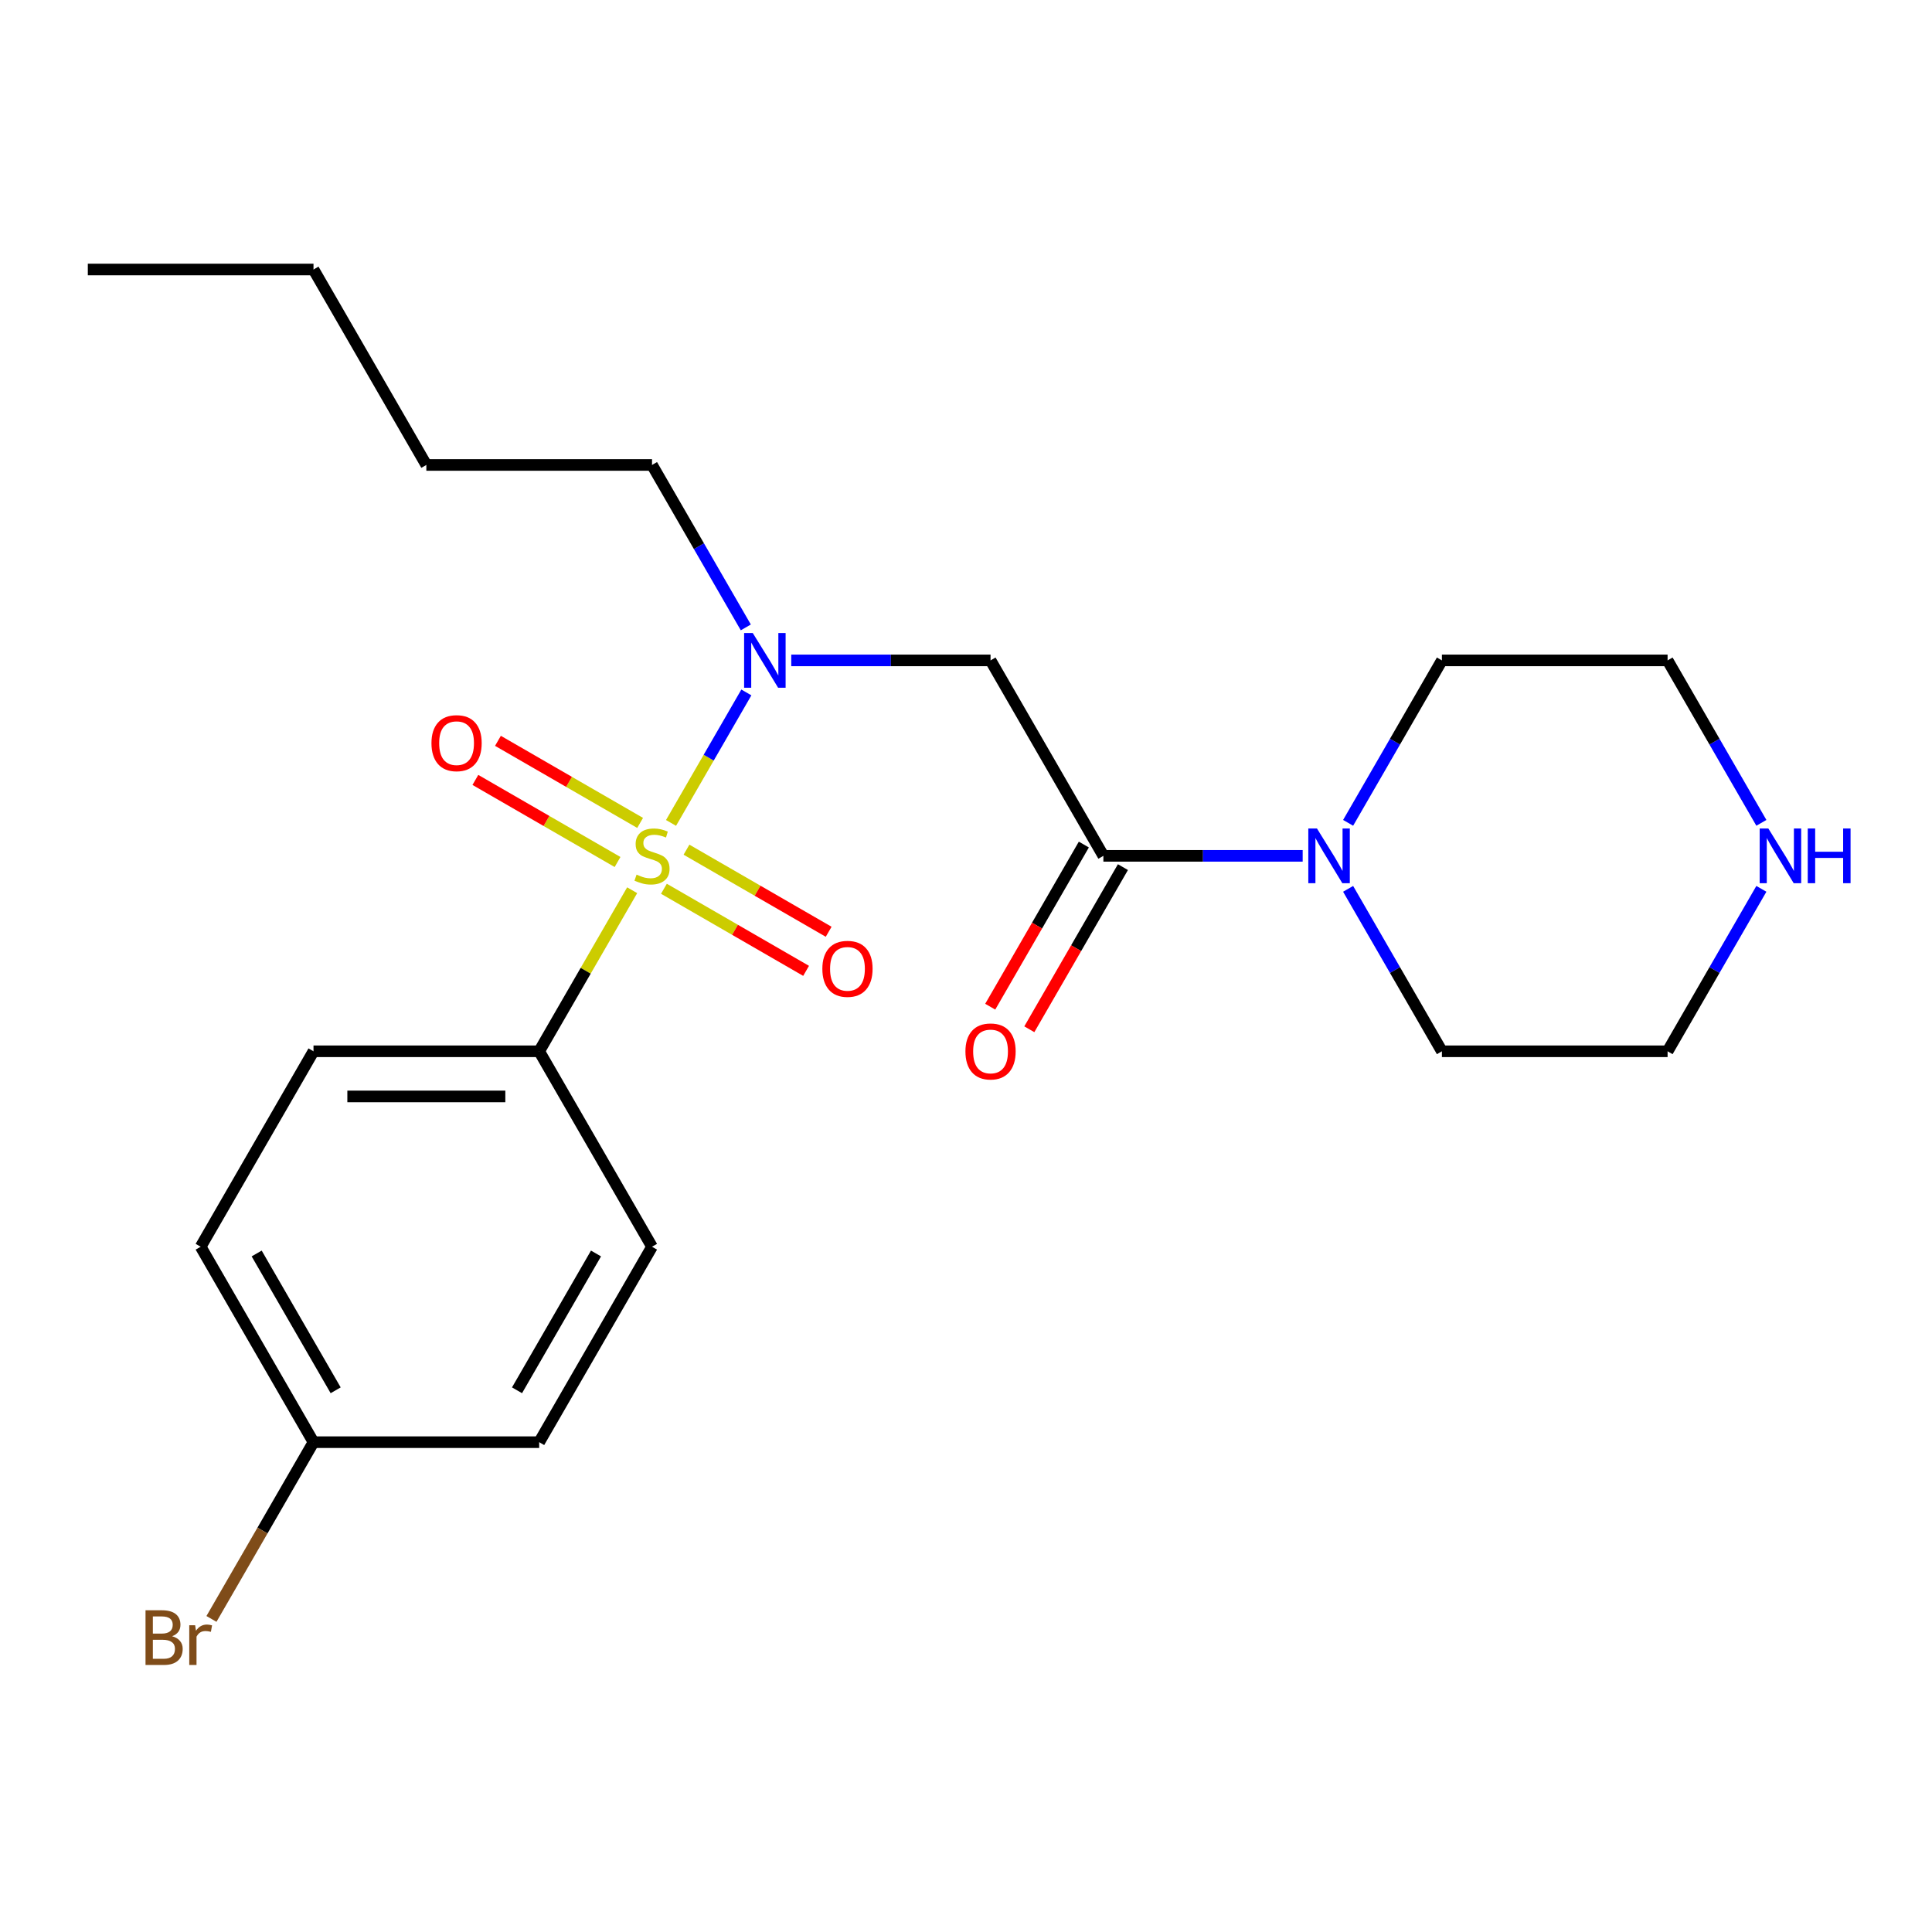<?xml version='1.0' encoding='iso-8859-1'?>
<svg version='1.1' baseProfile='full'
              xmlns='http://www.w3.org/2000/svg'
                      xmlns:rdkit='http://www.rdkit.org/xml'
                      xmlns:xlink='http://www.w3.org/1999/xlink'
                  xml:space='preserve'
width='1000px' height='1000px' viewBox='0 0 1000 1000'>
<!-- END OF HEADER -->
<rect style='opacity:1.0;fill:#FFFFFF;stroke:none' width='1000' height='1000' x='0' y='0'> </rect>
<path class='bond-0' d='M 347.324,425.942 L 366.819,392.176' style='fill:none;fill-rule:evenodd;stroke:#CCCC00;stroke-width:6px;stroke-linecap:butt;stroke-linejoin:miter;stroke-opacity:1' />
<path class='bond-0' d='M 366.819,392.176 L 386.314,358.409' style='fill:none;fill-rule:evenodd;stroke:#0000FF;stroke-width:6px;stroke-linecap:butt;stroke-linejoin:miter;stroke-opacity:1' />
<path class='bond-4' d='M 327.208,460.783 L 303.144,502.464' style='fill:none;fill-rule:evenodd;stroke:#CCCC00;stroke-width:6px;stroke-linecap:butt;stroke-linejoin:miter;stroke-opacity:1' />
<path class='bond-4' d='M 303.144,502.464 L 279.079,544.145' style='fill:none;fill-rule:evenodd;stroke:#000000;stroke-width:6px;stroke-linecap:butt;stroke-linejoin:miter;stroke-opacity:1' />
<path class='bond-5' d='M 343.645,460.027 L 380.439,481.27' style='fill:none;fill-rule:evenodd;stroke:#CCCC00;stroke-width:6px;stroke-linecap:butt;stroke-linejoin:miter;stroke-opacity:1' />
<path class='bond-5' d='M 380.439,481.27 L 417.233,502.514' style='fill:none;fill-rule:evenodd;stroke:#FF0000;stroke-width:6px;stroke-linecap:butt;stroke-linejoin:miter;stroke-opacity:1' />
<path class='bond-5' d='M 355.326,439.795 L 392.12,461.038' style='fill:none;fill-rule:evenodd;stroke:#CCCC00;stroke-width:6px;stroke-linecap:butt;stroke-linejoin:miter;stroke-opacity:1' />
<path class='bond-5' d='M 392.12,461.038 L 428.915,482.281' style='fill:none;fill-rule:evenodd;stroke:#FF0000;stroke-width:6px;stroke-linecap:butt;stroke-linejoin:miter;stroke-opacity:1' />
<path class='bond-6' d='M 331.326,425.938 L 294.532,404.695' style='fill:none;fill-rule:evenodd;stroke:#CCCC00;stroke-width:6px;stroke-linecap:butt;stroke-linejoin:miter;stroke-opacity:1' />
<path class='bond-6' d='M 294.532,404.695 L 257.737,383.452' style='fill:none;fill-rule:evenodd;stroke:#FF0000;stroke-width:6px;stroke-linecap:butt;stroke-linejoin:miter;stroke-opacity:1' />
<path class='bond-6' d='M 319.644,446.171 L 282.85,424.927' style='fill:none;fill-rule:evenodd;stroke:#CCCC00;stroke-width:6px;stroke-linecap:butt;stroke-linejoin:miter;stroke-opacity:1' />
<path class='bond-6' d='M 282.85,424.927 L 246.056,403.684' style='fill:none;fill-rule:evenodd;stroke:#FF0000;stroke-width:6px;stroke-linecap:butt;stroke-linejoin:miter;stroke-opacity:1' />
<path class='bond-2' d='M 409.552,341.82 L 461.128,341.82' style='fill:none;fill-rule:evenodd;stroke:#0000FF;stroke-width:6px;stroke-linecap:butt;stroke-linejoin:miter;stroke-opacity:1' />
<path class='bond-2' d='M 461.128,341.82 L 512.704,341.82' style='fill:none;fill-rule:evenodd;stroke:#000000;stroke-width:6px;stroke-linecap:butt;stroke-linejoin:miter;stroke-opacity:1' />
<path class='bond-15' d='M 386.03,324.74 L 361.758,282.699' style='fill:none;fill-rule:evenodd;stroke:#0000FF;stroke-width:6px;stroke-linecap:butt;stroke-linejoin:miter;stroke-opacity:1' />
<path class='bond-15' d='M 361.758,282.699 L 337.485,240.658' style='fill:none;fill-rule:evenodd;stroke:#000000;stroke-width:6px;stroke-linecap:butt;stroke-linejoin:miter;stroke-opacity:1' />
<path class='bond-1' d='M 571.11,442.983 L 512.704,341.82' style='fill:none;fill-rule:evenodd;stroke:#000000;stroke-width:6px;stroke-linecap:butt;stroke-linejoin:miter;stroke-opacity:1' />
<path class='bond-3' d='M 571.11,442.983 L 622.686,442.983' style='fill:none;fill-rule:evenodd;stroke:#000000;stroke-width:6px;stroke-linecap:butt;stroke-linejoin:miter;stroke-opacity:1' />
<path class='bond-3' d='M 622.686,442.983 L 674.262,442.983' style='fill:none;fill-rule:evenodd;stroke:#0000FF;stroke-width:6px;stroke-linecap:butt;stroke-linejoin:miter;stroke-opacity:1' />
<path class='bond-7' d='M 560.994,437.142 L 536.768,479.103' style='fill:none;fill-rule:evenodd;stroke:#000000;stroke-width:6px;stroke-linecap:butt;stroke-linejoin:miter;stroke-opacity:1' />
<path class='bond-7' d='M 536.768,479.103 L 512.541,521.064' style='fill:none;fill-rule:evenodd;stroke:#FF0000;stroke-width:6px;stroke-linecap:butt;stroke-linejoin:miter;stroke-opacity:1' />
<path class='bond-7' d='M 581.226,448.823 L 557,490.784' style='fill:none;fill-rule:evenodd;stroke:#000000;stroke-width:6px;stroke-linecap:butt;stroke-linejoin:miter;stroke-opacity:1' />
<path class='bond-7' d='M 557,490.784 L 532.774,532.745' style='fill:none;fill-rule:evenodd;stroke:#FF0000;stroke-width:6px;stroke-linecap:butt;stroke-linejoin:miter;stroke-opacity:1' />
<path class='bond-16' d='M 697.784,425.902 L 722.056,383.861' style='fill:none;fill-rule:evenodd;stroke:#0000FF;stroke-width:6px;stroke-linecap:butt;stroke-linejoin:miter;stroke-opacity:1' />
<path class='bond-16' d='M 722.056,383.861 L 746.328,341.82' style='fill:none;fill-rule:evenodd;stroke:#000000;stroke-width:6px;stroke-linecap:butt;stroke-linejoin:miter;stroke-opacity:1' />
<path class='bond-17' d='M 697.784,460.063 L 722.056,502.104' style='fill:none;fill-rule:evenodd;stroke:#0000FF;stroke-width:6px;stroke-linecap:butt;stroke-linejoin:miter;stroke-opacity:1' />
<path class='bond-17' d='M 722.056,502.104 L 746.328,544.145' style='fill:none;fill-rule:evenodd;stroke:#000000;stroke-width:6px;stroke-linecap:butt;stroke-linejoin:miter;stroke-opacity:1' />
<path class='bond-9' d='M 279.079,544.145 L 162.267,544.145' style='fill:none;fill-rule:evenodd;stroke:#000000;stroke-width:6px;stroke-linecap:butt;stroke-linejoin:miter;stroke-opacity:1' />
<path class='bond-9' d='M 261.557,567.508 L 179.789,567.508' style='fill:none;fill-rule:evenodd;stroke:#000000;stroke-width:6px;stroke-linecap:butt;stroke-linejoin:miter;stroke-opacity:1' />
<path class='bond-10' d='M 279.079,544.145 L 337.485,645.308' style='fill:none;fill-rule:evenodd;stroke:#000000;stroke-width:6px;stroke-linecap:butt;stroke-linejoin:miter;stroke-opacity:1' />
<path class='bond-8' d='M 911.686,460.063 L 887.413,502.104' style='fill:none;fill-rule:evenodd;stroke:#0000FF;stroke-width:6px;stroke-linecap:butt;stroke-linejoin:miter;stroke-opacity:1' />
<path class='bond-8' d='M 887.413,502.104 L 863.141,544.145' style='fill:none;fill-rule:evenodd;stroke:#000000;stroke-width:6px;stroke-linecap:butt;stroke-linejoin:miter;stroke-opacity:1' />
<path class='bond-24' d='M 911.686,425.902 L 887.413,383.861' style='fill:none;fill-rule:evenodd;stroke:#0000FF;stroke-width:6px;stroke-linecap:butt;stroke-linejoin:miter;stroke-opacity:1' />
<path class='bond-24' d='M 887.413,383.861 L 863.141,341.82' style='fill:none;fill-rule:evenodd;stroke:#000000;stroke-width:6px;stroke-linecap:butt;stroke-linejoin:miter;stroke-opacity:1' />
<path class='bond-13' d='M 162.267,544.145 L 103.861,645.308' style='fill:none;fill-rule:evenodd;stroke:#000000;stroke-width:6px;stroke-linecap:butt;stroke-linejoin:miter;stroke-opacity:1' />
<path class='bond-12' d='M 337.485,645.308 L 279.079,746.47' style='fill:none;fill-rule:evenodd;stroke:#000000;stroke-width:6px;stroke-linecap:butt;stroke-linejoin:miter;stroke-opacity:1' />
<path class='bond-12' d='M 308.492,648.801 L 267.608,719.614' style='fill:none;fill-rule:evenodd;stroke:#000000;stroke-width:6px;stroke-linecap:butt;stroke-linejoin:miter;stroke-opacity:1' />
<path class='bond-11' d='M 162.267,746.47 L 279.079,746.47' style='fill:none;fill-rule:evenodd;stroke:#000000;stroke-width:6px;stroke-linecap:butt;stroke-linejoin:miter;stroke-opacity:1' />
<path class='bond-14' d='M 162.267,746.47 L 135.858,792.211' style='fill:none;fill-rule:evenodd;stroke:#000000;stroke-width:6px;stroke-linecap:butt;stroke-linejoin:miter;stroke-opacity:1' />
<path class='bond-14' d='M 135.858,792.211 L 109.45,837.952' style='fill:none;fill-rule:evenodd;stroke:#7F4C19;stroke-width:6px;stroke-linecap:butt;stroke-linejoin:miter;stroke-opacity:1' />
<path class='bond-23' d='M 162.267,746.47 L 103.861,645.308' style='fill:none;fill-rule:evenodd;stroke:#000000;stroke-width:6px;stroke-linecap:butt;stroke-linejoin:miter;stroke-opacity:1' />
<path class='bond-23' d='M 173.738,719.614 L 132.854,648.801' style='fill:none;fill-rule:evenodd;stroke:#000000;stroke-width:6px;stroke-linecap:butt;stroke-linejoin:miter;stroke-opacity:1' />
<path class='bond-20' d='M 337.485,240.658 L 220.673,240.658' style='fill:none;fill-rule:evenodd;stroke:#000000;stroke-width:6px;stroke-linecap:butt;stroke-linejoin:miter;stroke-opacity:1' />
<path class='bond-18' d='M 746.328,341.82 L 863.141,341.82' style='fill:none;fill-rule:evenodd;stroke:#000000;stroke-width:6px;stroke-linecap:butt;stroke-linejoin:miter;stroke-opacity:1' />
<path class='bond-19' d='M 746.328,544.145 L 863.141,544.145' style='fill:none;fill-rule:evenodd;stroke:#000000;stroke-width:6px;stroke-linecap:butt;stroke-linejoin:miter;stroke-opacity:1' />
<path class='bond-21' d='M 220.673,240.658 L 162.267,139.495' style='fill:none;fill-rule:evenodd;stroke:#000000;stroke-width:6px;stroke-linecap:butt;stroke-linejoin:miter;stroke-opacity:1' />
<path class='bond-22' d='M 162.267,139.495 L 45.455,139.495' style='fill:none;fill-rule:evenodd;stroke:#000000;stroke-width:6px;stroke-linecap:butt;stroke-linejoin:miter;stroke-opacity:1' />
<path  class='atom-0' d='M 329.485 452.703
Q 329.805 452.823, 331.125 453.383
Q 332.445 453.943, 333.885 454.303
Q 335.365 454.623, 336.805 454.623
Q 339.485 454.623, 341.045 453.343
Q 342.605 452.023, 342.605 449.743
Q 342.605 448.183, 341.805 447.223
Q 341.045 446.263, 339.845 445.743
Q 338.645 445.223, 336.645 444.623
Q 334.125 443.863, 332.605 443.143
Q 331.125 442.423, 330.045 440.903
Q 329.005 439.383, 329.005 436.823
Q 329.005 433.263, 331.405 431.063
Q 333.845 428.863, 338.645 428.863
Q 341.925 428.863, 345.645 430.423
L 344.725 433.503
Q 341.325 432.103, 338.765 432.103
Q 336.005 432.103, 334.485 433.263
Q 332.965 434.383, 333.005 436.343
Q 333.005 437.863, 333.765 438.783
Q 334.565 439.703, 335.685 440.223
Q 336.845 440.743, 338.765 441.343
Q 341.325 442.143, 342.845 442.943
Q 344.365 443.743, 345.445 445.383
Q 346.565 446.983, 346.565 449.743
Q 346.565 453.663, 343.925 455.783
Q 341.325 457.863, 336.965 457.863
Q 334.445 457.863, 332.525 457.303
Q 330.645 456.783, 328.405 455.863
L 329.485 452.703
' fill='#CCCC00'/>
<path  class='atom-1' d='M 389.632 327.66
L 398.912 342.66
Q 399.832 344.14, 401.312 346.82
Q 402.792 349.5, 402.872 349.66
L 402.872 327.66
L 406.632 327.66
L 406.632 355.98
L 402.752 355.98
L 392.792 339.58
Q 391.632 337.66, 390.392 335.46
Q 389.192 333.26, 388.832 332.58
L 388.832 355.98
L 385.152 355.98
L 385.152 327.66
L 389.632 327.66
' fill='#0000FF'/>
<path  class='atom-4' d='M 681.662 428.823
L 690.942 443.823
Q 691.862 445.303, 693.342 447.983
Q 694.822 450.663, 694.902 450.823
L 694.902 428.823
L 698.662 428.823
L 698.662 457.143
L 694.782 457.143
L 684.822 440.743
Q 683.662 438.823, 682.422 436.623
Q 681.222 434.423, 680.862 433.743
L 680.862 457.143
L 677.182 457.143
L 677.182 428.823
L 681.662 428.823
' fill='#0000FF'/>
<path  class='atom-6' d='M 425.648 501.469
Q 425.648 494.669, 429.008 490.869
Q 432.368 487.069, 438.648 487.069
Q 444.928 487.069, 448.288 490.869
Q 451.648 494.669, 451.648 501.469
Q 451.648 508.349, 448.248 512.269
Q 444.848 516.149, 438.648 516.149
Q 432.408 516.149, 429.008 512.269
Q 425.648 508.389, 425.648 501.469
M 438.648 512.949
Q 442.968 512.949, 445.288 510.069
Q 447.648 507.149, 447.648 501.469
Q 447.648 495.909, 445.288 493.109
Q 442.968 490.269, 438.648 490.269
Q 434.328 490.269, 431.968 493.069
Q 429.648 495.869, 429.648 501.469
Q 429.648 507.189, 431.968 510.069
Q 434.328 512.949, 438.648 512.949
' fill='#FF0000'/>
<path  class='atom-7' d='M 223.323 384.657
Q 223.323 377.857, 226.683 374.057
Q 230.043 370.257, 236.323 370.257
Q 242.603 370.257, 245.963 374.057
Q 249.323 377.857, 249.323 384.657
Q 249.323 391.537, 245.923 395.457
Q 242.523 399.337, 236.323 399.337
Q 230.083 399.337, 226.683 395.457
Q 223.323 391.577, 223.323 384.657
M 236.323 396.137
Q 240.643 396.137, 242.963 393.257
Q 245.323 390.337, 245.323 384.657
Q 245.323 379.097, 242.963 376.297
Q 240.643 373.457, 236.323 373.457
Q 232.003 373.457, 229.643 376.257
Q 227.323 379.057, 227.323 384.657
Q 227.323 390.377, 229.643 393.257
Q 232.003 396.137, 236.323 396.137
' fill='#FF0000'/>
<path  class='atom-8' d='M 499.704 544.225
Q 499.704 537.425, 503.064 533.625
Q 506.424 529.825, 512.704 529.825
Q 518.984 529.825, 522.344 533.625
Q 525.704 537.425, 525.704 544.225
Q 525.704 551.105, 522.304 555.025
Q 518.904 558.905, 512.704 558.905
Q 506.464 558.905, 503.064 555.025
Q 499.704 551.145, 499.704 544.225
M 512.704 555.705
Q 517.024 555.705, 519.344 552.825
Q 521.704 549.905, 521.704 544.225
Q 521.704 538.665, 519.344 535.865
Q 517.024 533.025, 512.704 533.025
Q 508.384 533.025, 506.024 535.825
Q 503.704 538.625, 503.704 544.225
Q 503.704 549.945, 506.024 552.825
Q 508.384 555.705, 512.704 555.705
' fill='#FF0000'/>
<path  class='atom-9' d='M 915.287 428.823
L 924.567 443.823
Q 925.487 445.303, 926.967 447.983
Q 928.447 450.663, 928.527 450.823
L 928.527 428.823
L 932.287 428.823
L 932.287 457.143
L 928.407 457.143
L 918.447 440.743
Q 917.287 438.823, 916.047 436.623
Q 914.847 434.423, 914.487 433.743
L 914.487 457.143
L 910.807 457.143
L 910.807 428.823
L 915.287 428.823
' fill='#0000FF'/>
<path  class='atom-9' d='M 935.687 428.823
L 939.527 428.823
L 939.527 440.863
L 954.007 440.863
L 954.007 428.823
L 957.847 428.823
L 957.847 457.143
L 954.007 457.143
L 954.007 444.063
L 939.527 444.063
L 939.527 457.143
L 935.687 457.143
L 935.687 428.823
' fill='#0000FF'/>
<path  class='atom-15' d='M 89.081 846.912
Q 91.801 847.672, 93.161 849.352
Q 94.561 850.992, 94.561 853.432
Q 94.561 857.352, 92.041 859.592
Q 89.561 861.792, 84.841 861.792
L 75.321 861.792
L 75.321 833.472
L 83.681 833.472
Q 88.521 833.472, 90.961 835.432
Q 93.401 837.392, 93.401 840.992
Q 93.401 845.272, 89.081 846.912
M 79.121 836.672
L 79.121 845.552
L 83.681 845.552
Q 86.481 845.552, 87.921 844.432
Q 89.401 843.272, 89.401 840.992
Q 89.401 836.672, 83.681 836.672
L 79.121 836.672
M 84.841 858.592
Q 87.601 858.592, 89.081 857.272
Q 90.561 855.952, 90.561 853.432
Q 90.561 851.112, 88.921 849.952
Q 87.321 848.752, 84.241 848.752
L 79.121 848.752
L 79.121 858.592
L 84.841 858.592
' fill='#7F4C19'/>
<path  class='atom-15' d='M 101.001 841.232
L 101.441 844.072
Q 103.601 840.872, 107.121 840.872
Q 108.241 840.872, 109.761 841.272
L 109.161 844.632
Q 107.441 844.232, 106.481 844.232
Q 104.801 844.232, 103.681 844.912
Q 102.601 845.552, 101.721 847.112
L 101.721 861.792
L 97.961 861.792
L 97.961 841.232
L 101.001 841.232
' fill='#7F4C19'/>
</svg>
